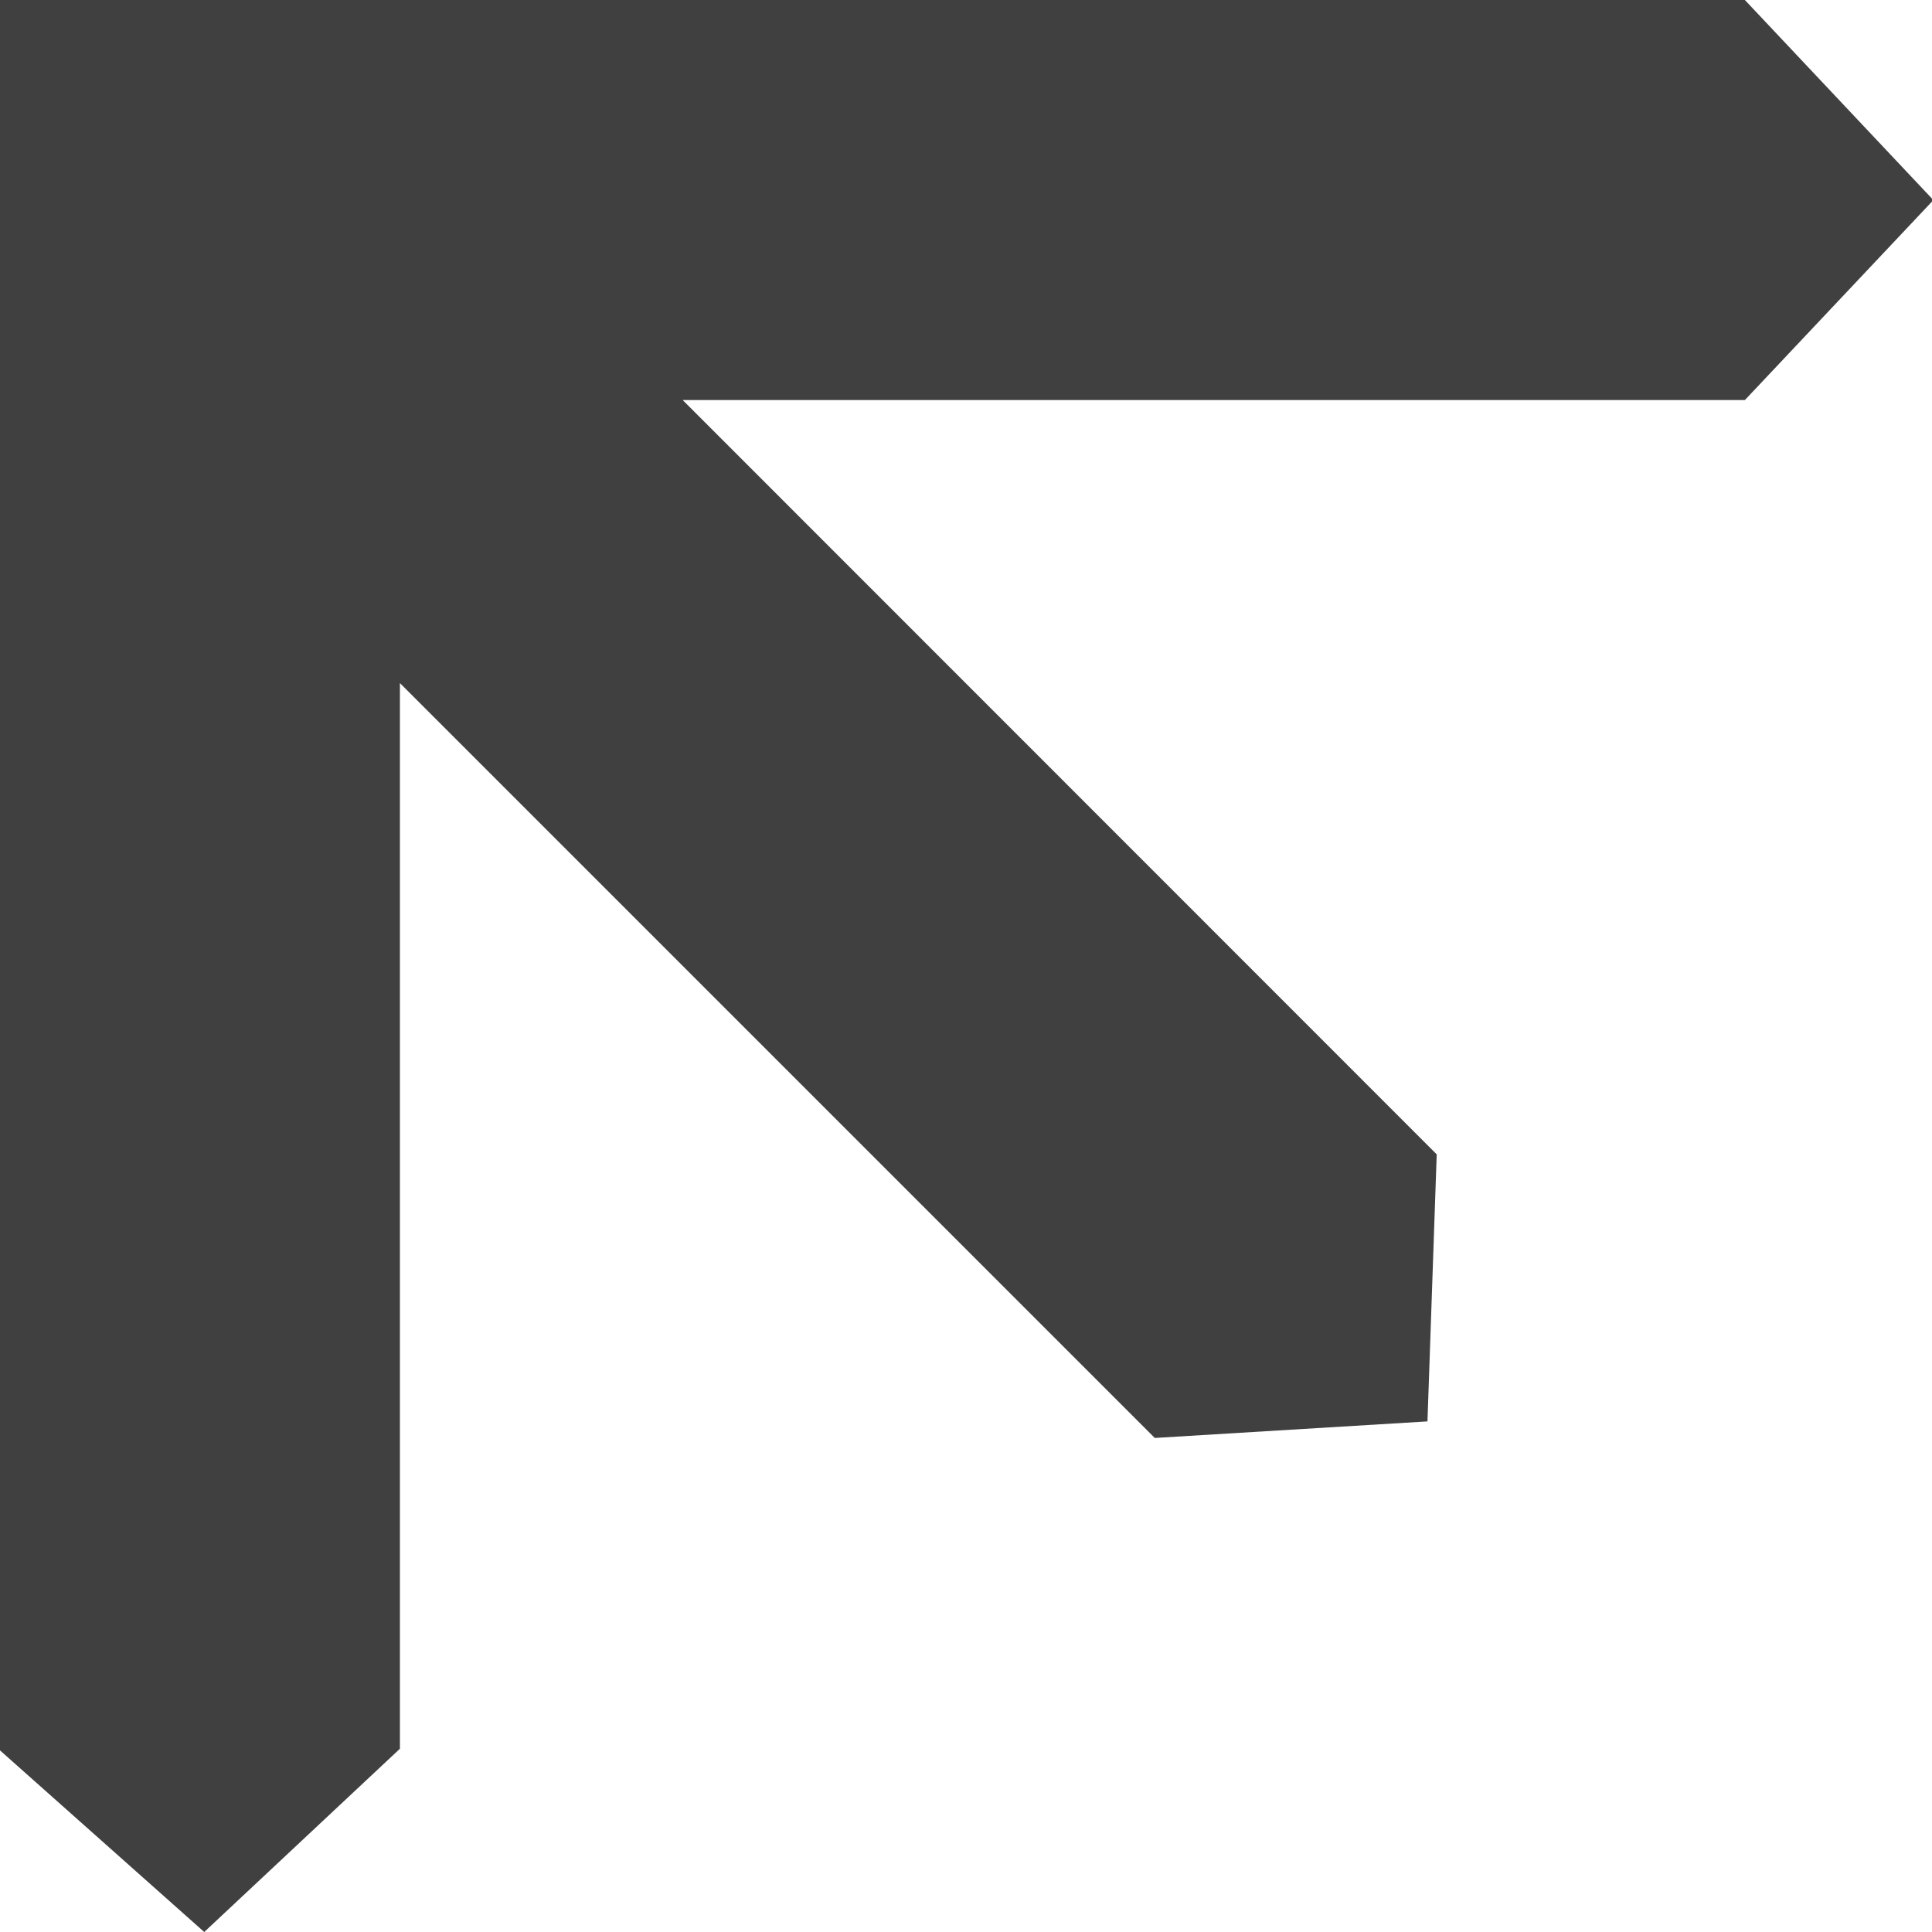 <svg xmlns="http://www.w3.org/2000/svg" width="14" height="14"><path fill="#404041" fill-rule="evenodd" d="M0 0v12.684L1.48 14l1.418-1.328V4.95l5.47 5.47 1.976-.12.067-1.935-5.464-5.466h7.697L14.01 1.45 12.644 0"/></svg>
